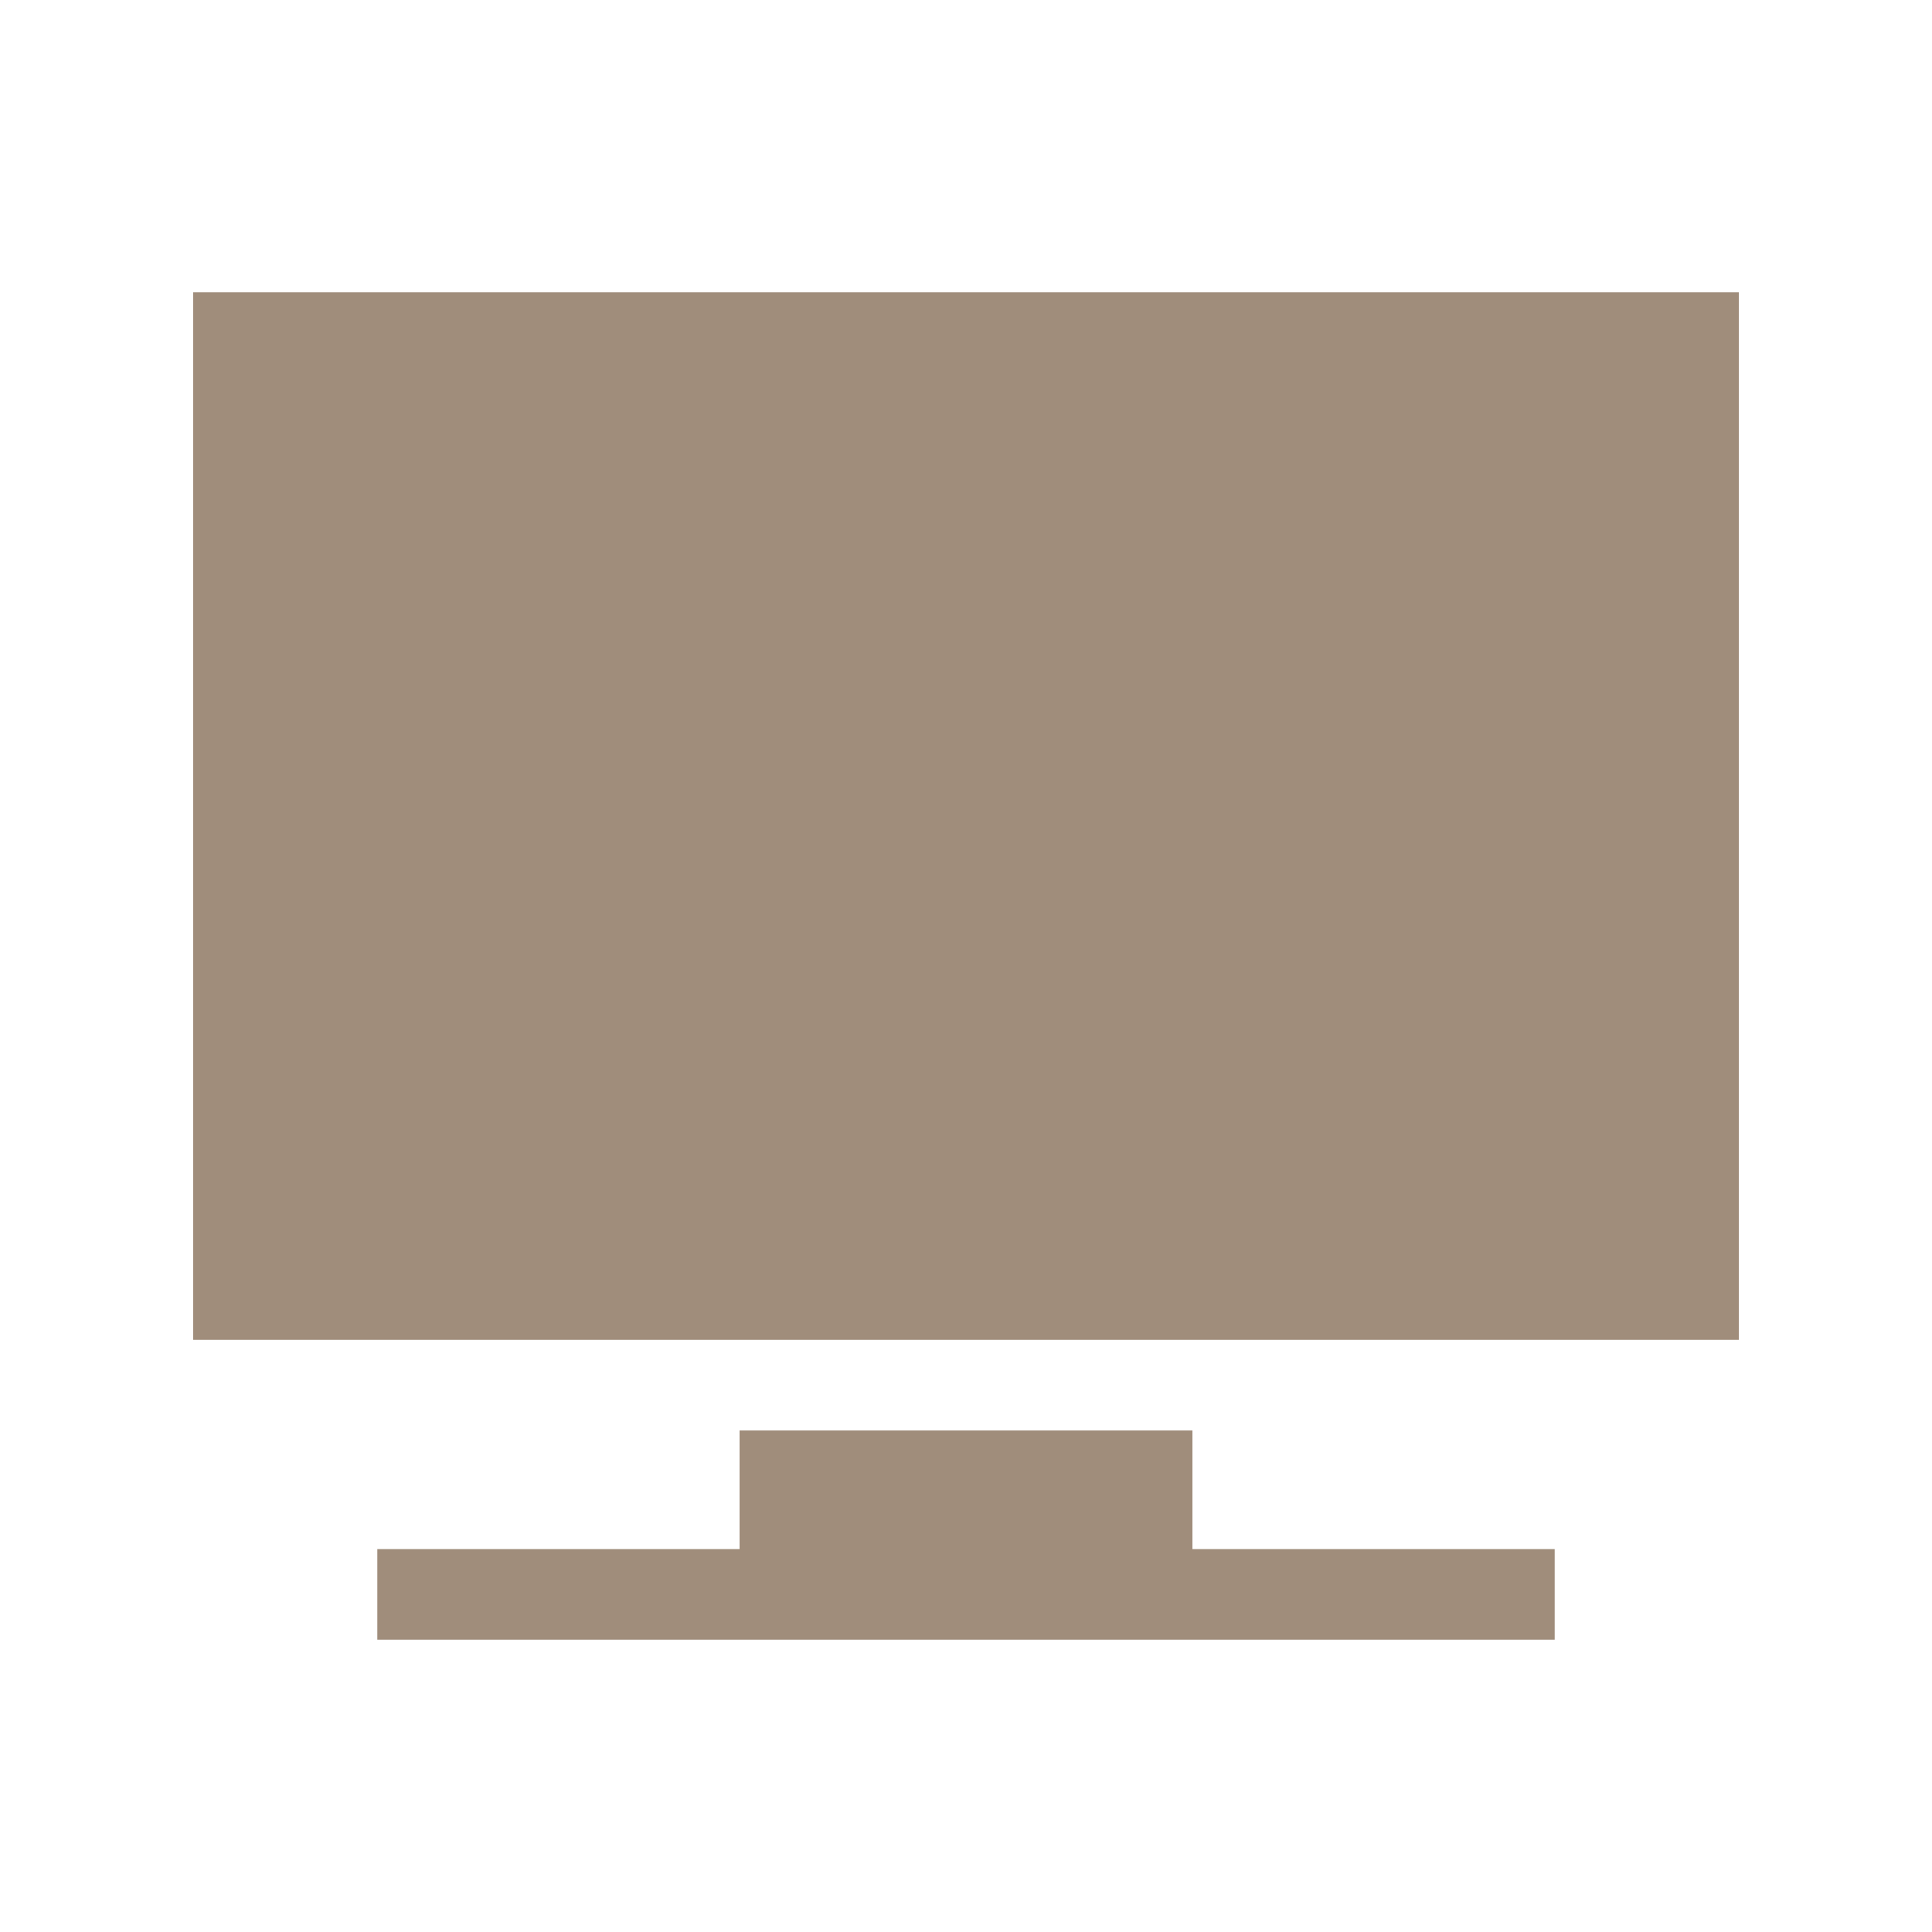 <?xml version="1.0" encoding="UTF-8"?>
<svg id="Livello_1" data-name="Livello 1" xmlns="http://www.w3.org/2000/svg" width="100" height="100" viewBox="0 0 100 100">
  <path d="M10,15.13h80v54.22H10V15.13Z" style="fill: #a08d7b;"/>
  <path d="M61.72,74.04h-23.44v6.14h-18.75v4.69h60.94v-4.69h-18.75v-6.14Z" style="fill: #a08d7b;"/>
</svg>